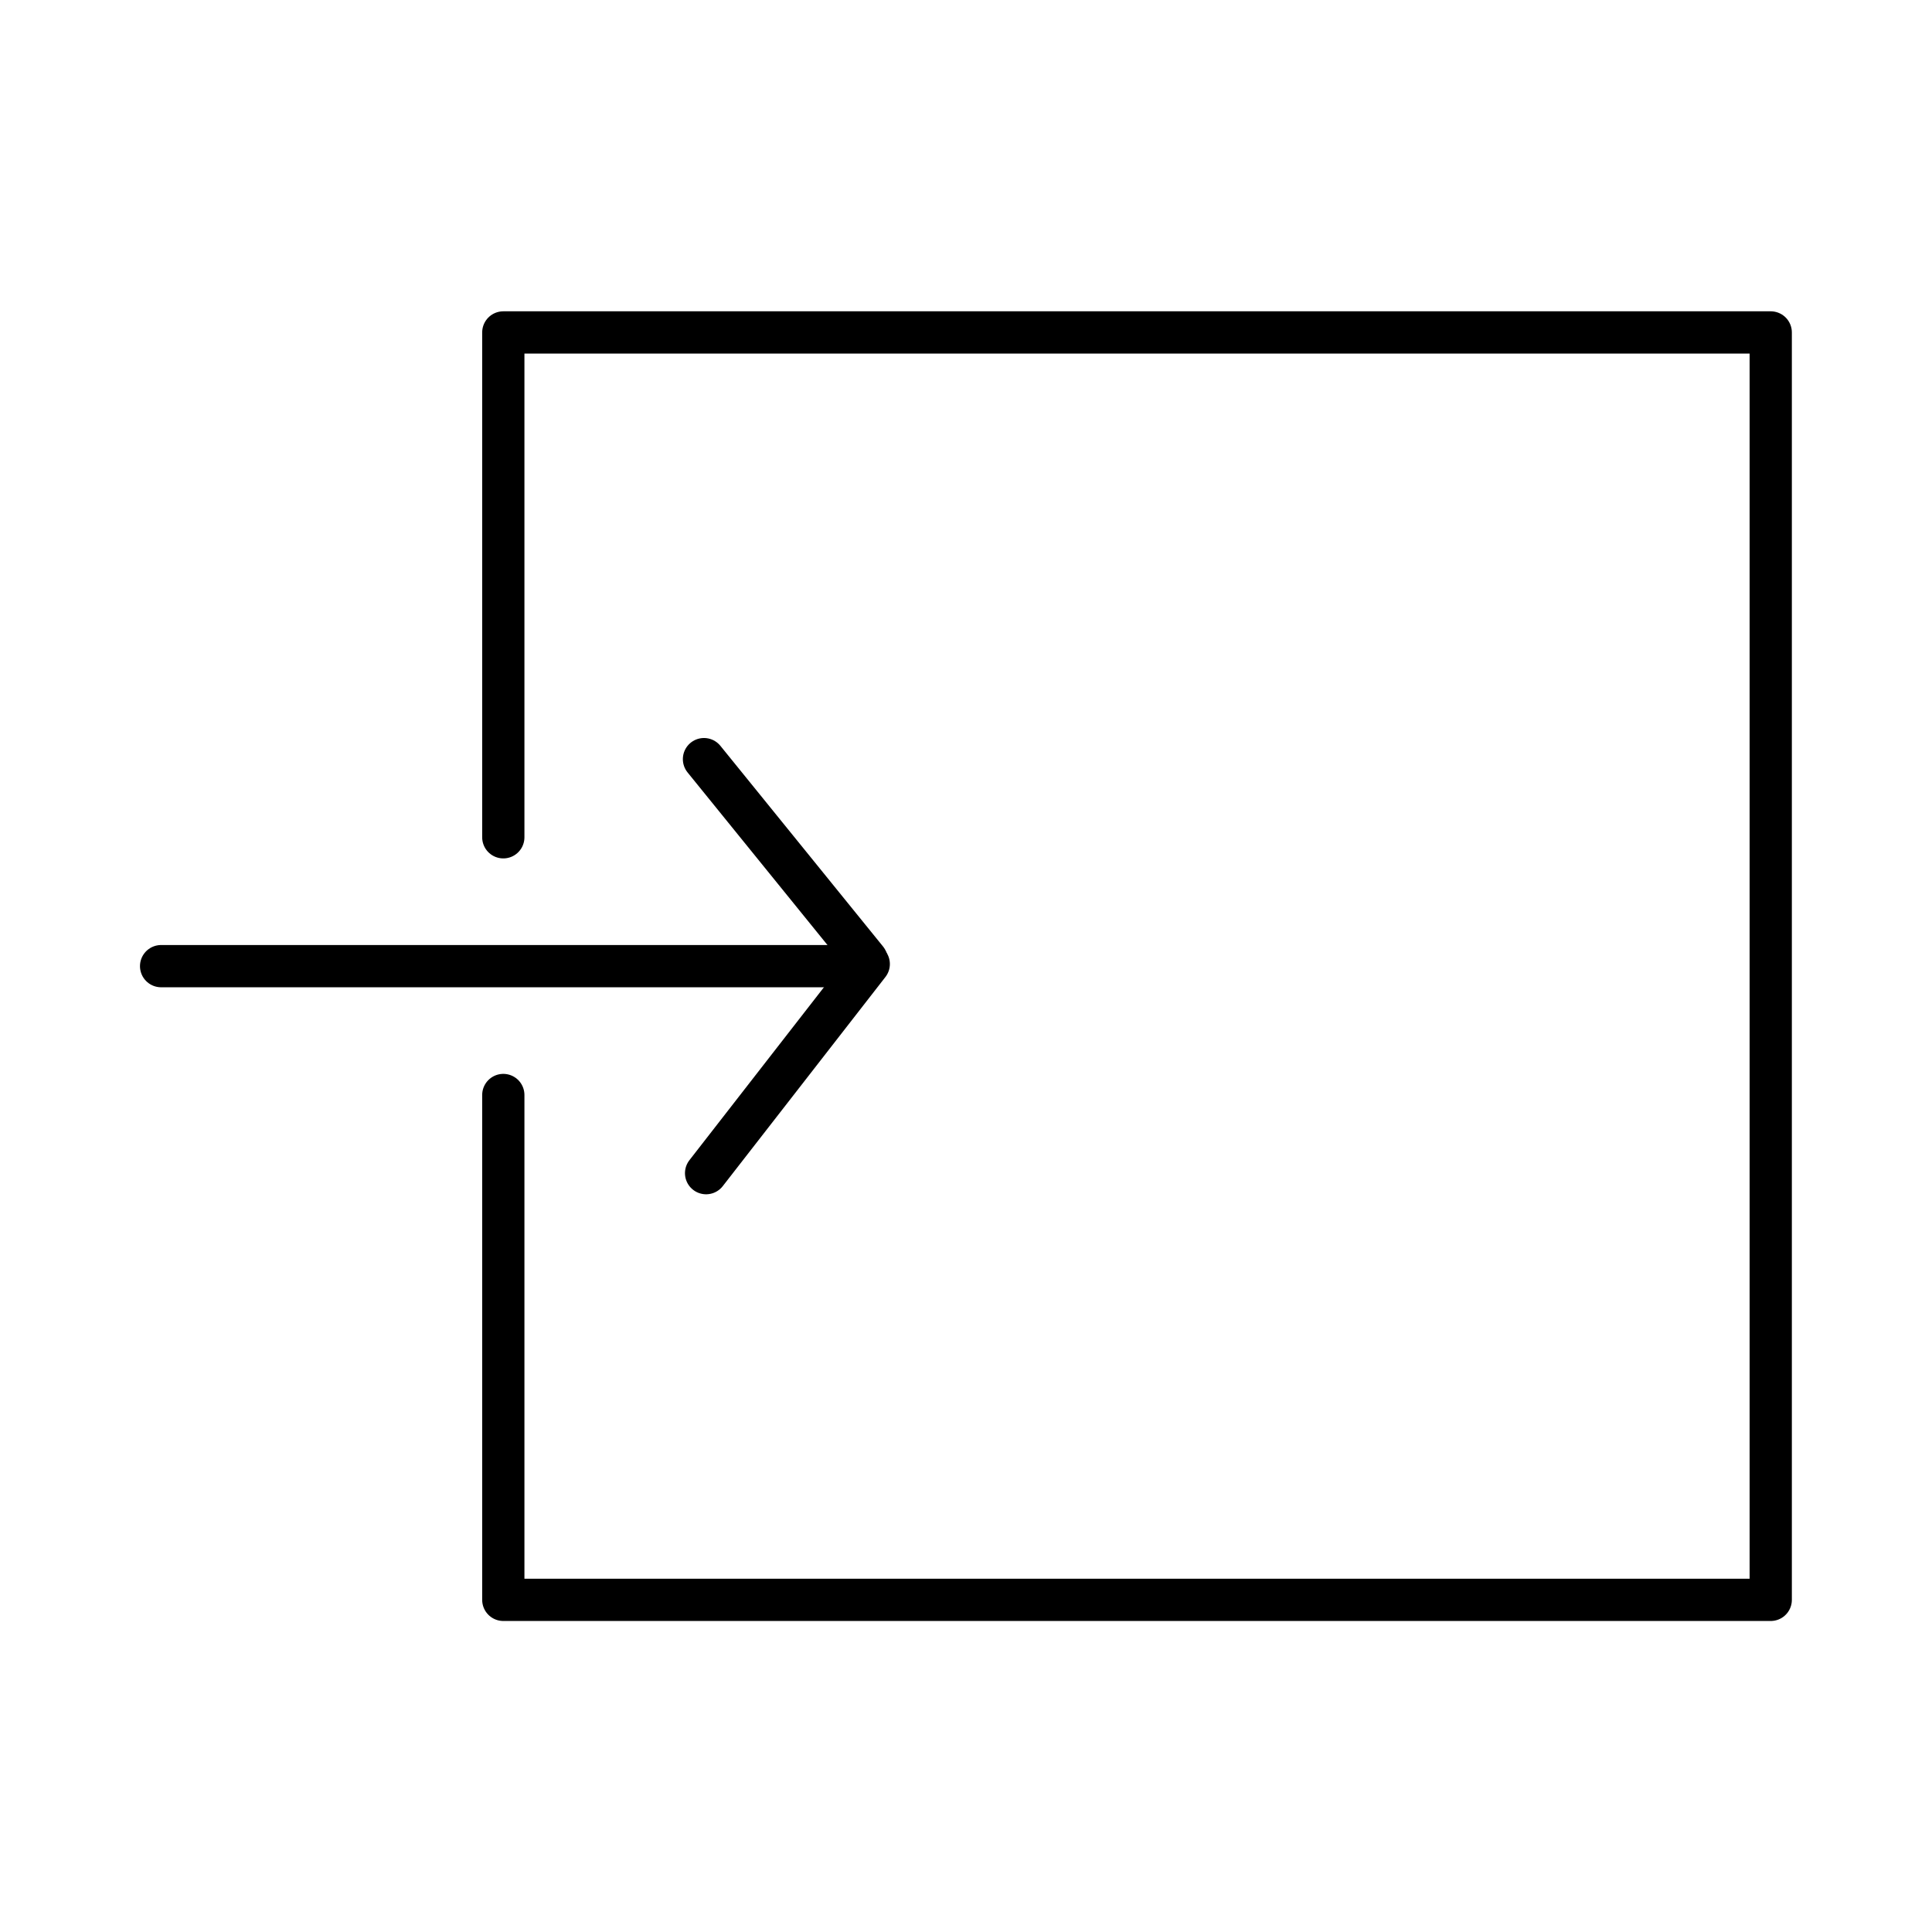<?xml version="1.0" encoding="UTF-8"?>
<!-- Uploaded to: SVG Repo, www.svgrepo.com, Generator: SVG Repo Mixer Tools -->
<svg width="800px" height="800px" version="1.1" viewBox="144 144 512 512" xmlns="http://www.w3.org/2000/svg">
 <g fill="none" stroke="#000000" stroke-linecap="round" stroke-linejoin="round" stroke-miterlimit="10" stroke-width="2">
  <path transform="matrix(5.598 0 0 5.598 2577.6 -1173)" d="m-410.9 274.9v-23.9h60v60h-60v-23.9"/>
  <path transform="matrix(5.598 0 0 5.598 2577.6 -1173)" d="m-427.1 281h33.3"/>
  <path transform="matrix(5.598 0 0 5.598 2577.6 -1173)" d="m-393.7 280.7-7.7-9.5"/>
  <path transform="matrix(5.598 0 0 5.598 2577.6 -1173)" d="m-401.3 290.8 7.7-9.9"/>
 </g>
</svg>